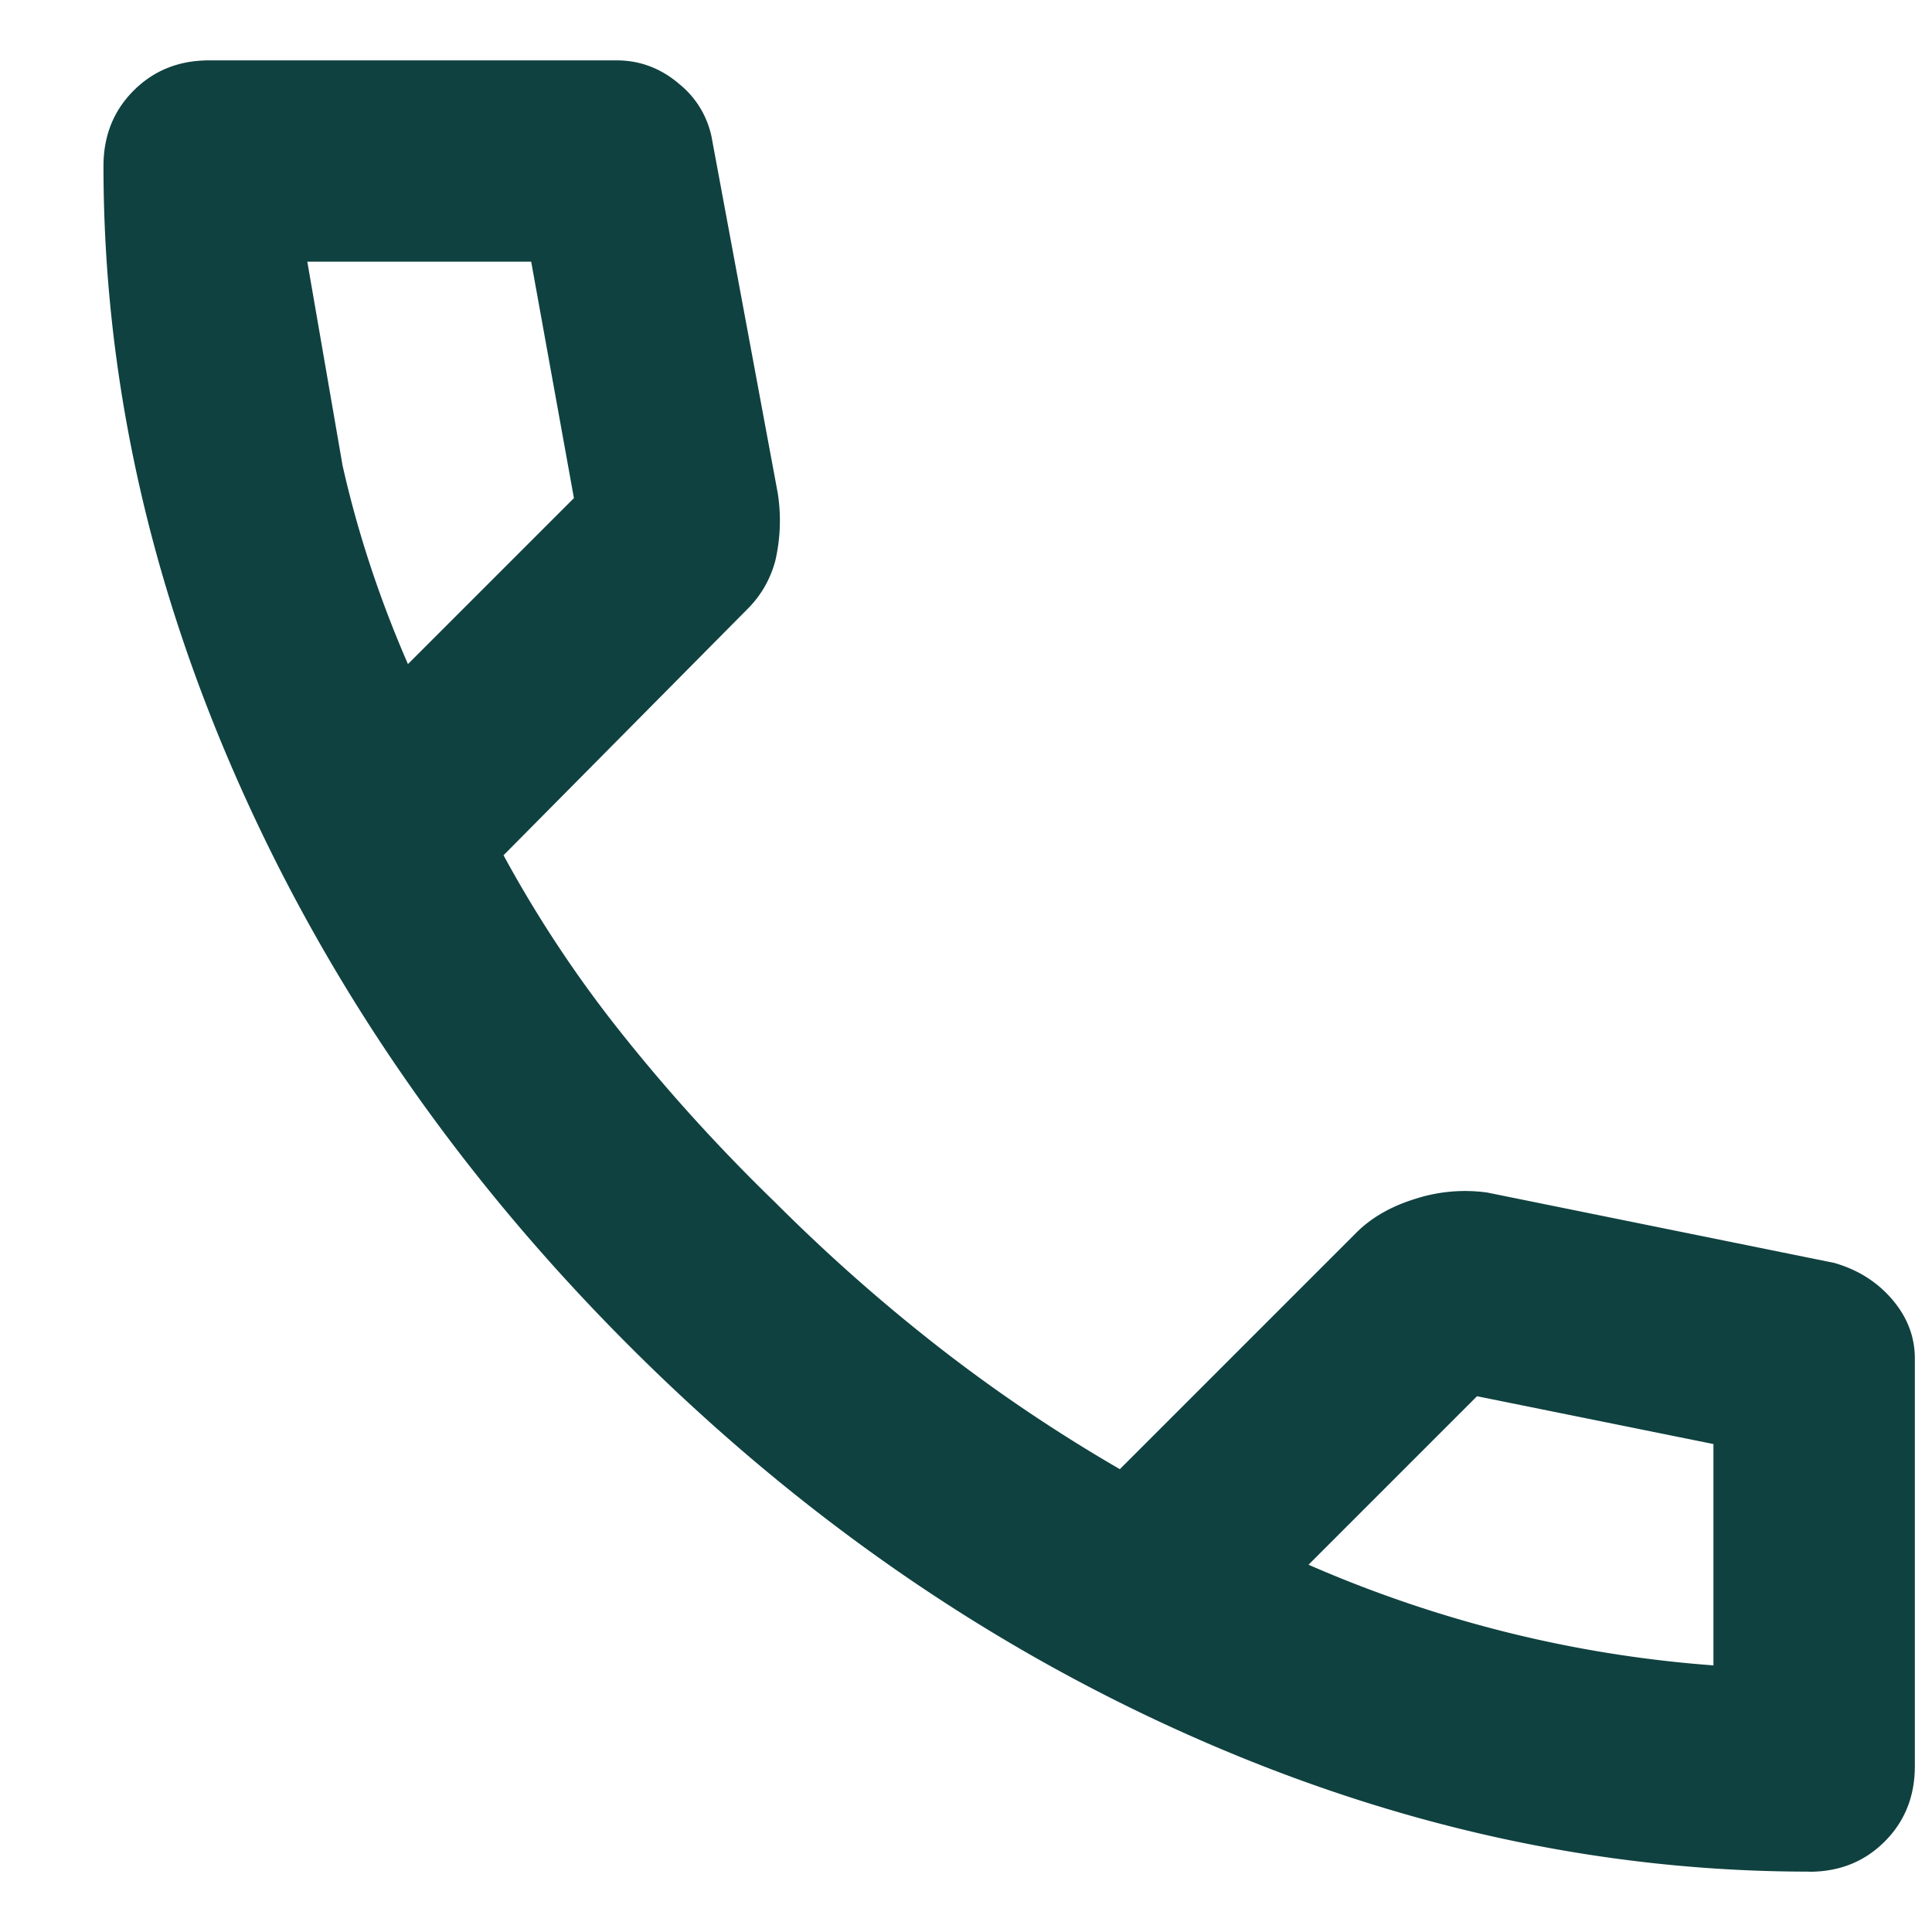<?xml version="1.0" encoding="utf-8"?>
<svg xmlns="http://www.w3.org/2000/svg" xmlns:v="https://vecta.io/nano" width="16" height="16" fill="none">
  <path d="M14.982 15.5c-1.736 0-3.451-.379-5.146-1.135s-3.236-1.83-4.625-3.219S2.75 8.215 1.993 6.521.857 3.111.857 1.375c0-.25.083-.458.25-.625S1.482.5 1.732.5h3.375c.194 0 .368.066.521.198a.76.76 0 0 1 .271.469l.542 2.917a1.47 1.47 0 0 1-.021.563c-.042.153-.118.285-.229.396L4.17 7.083a10.08 10.08 0 0 0 .99 1.49c.382.479.802.941 1.26 1.385.431.431.882.83 1.354 1.198s.972.705 1.5 1.011l1.958-1.958c.125-.125.288-.219.49-.281a1.34 1.34 0 0 1 .594-.052l2.875.583c.194.056.354.156.479.302s.188.309.188.49v3.375c0 .25-.083.458-.25.625s-.375.25-.625.25zM3.378 5.5l1.375-1.375-.354-1.958H2.545l.292 1.688c.125.556.306 1.104.542 1.646zm7.458 7.458a10.35 10.35 0 0 0 1.656.563 10.17 10.17 0 0 0 1.698.271v-1.833l-1.958-.396-1.396 1.396z" fill="#0f4140"/>
</svg>